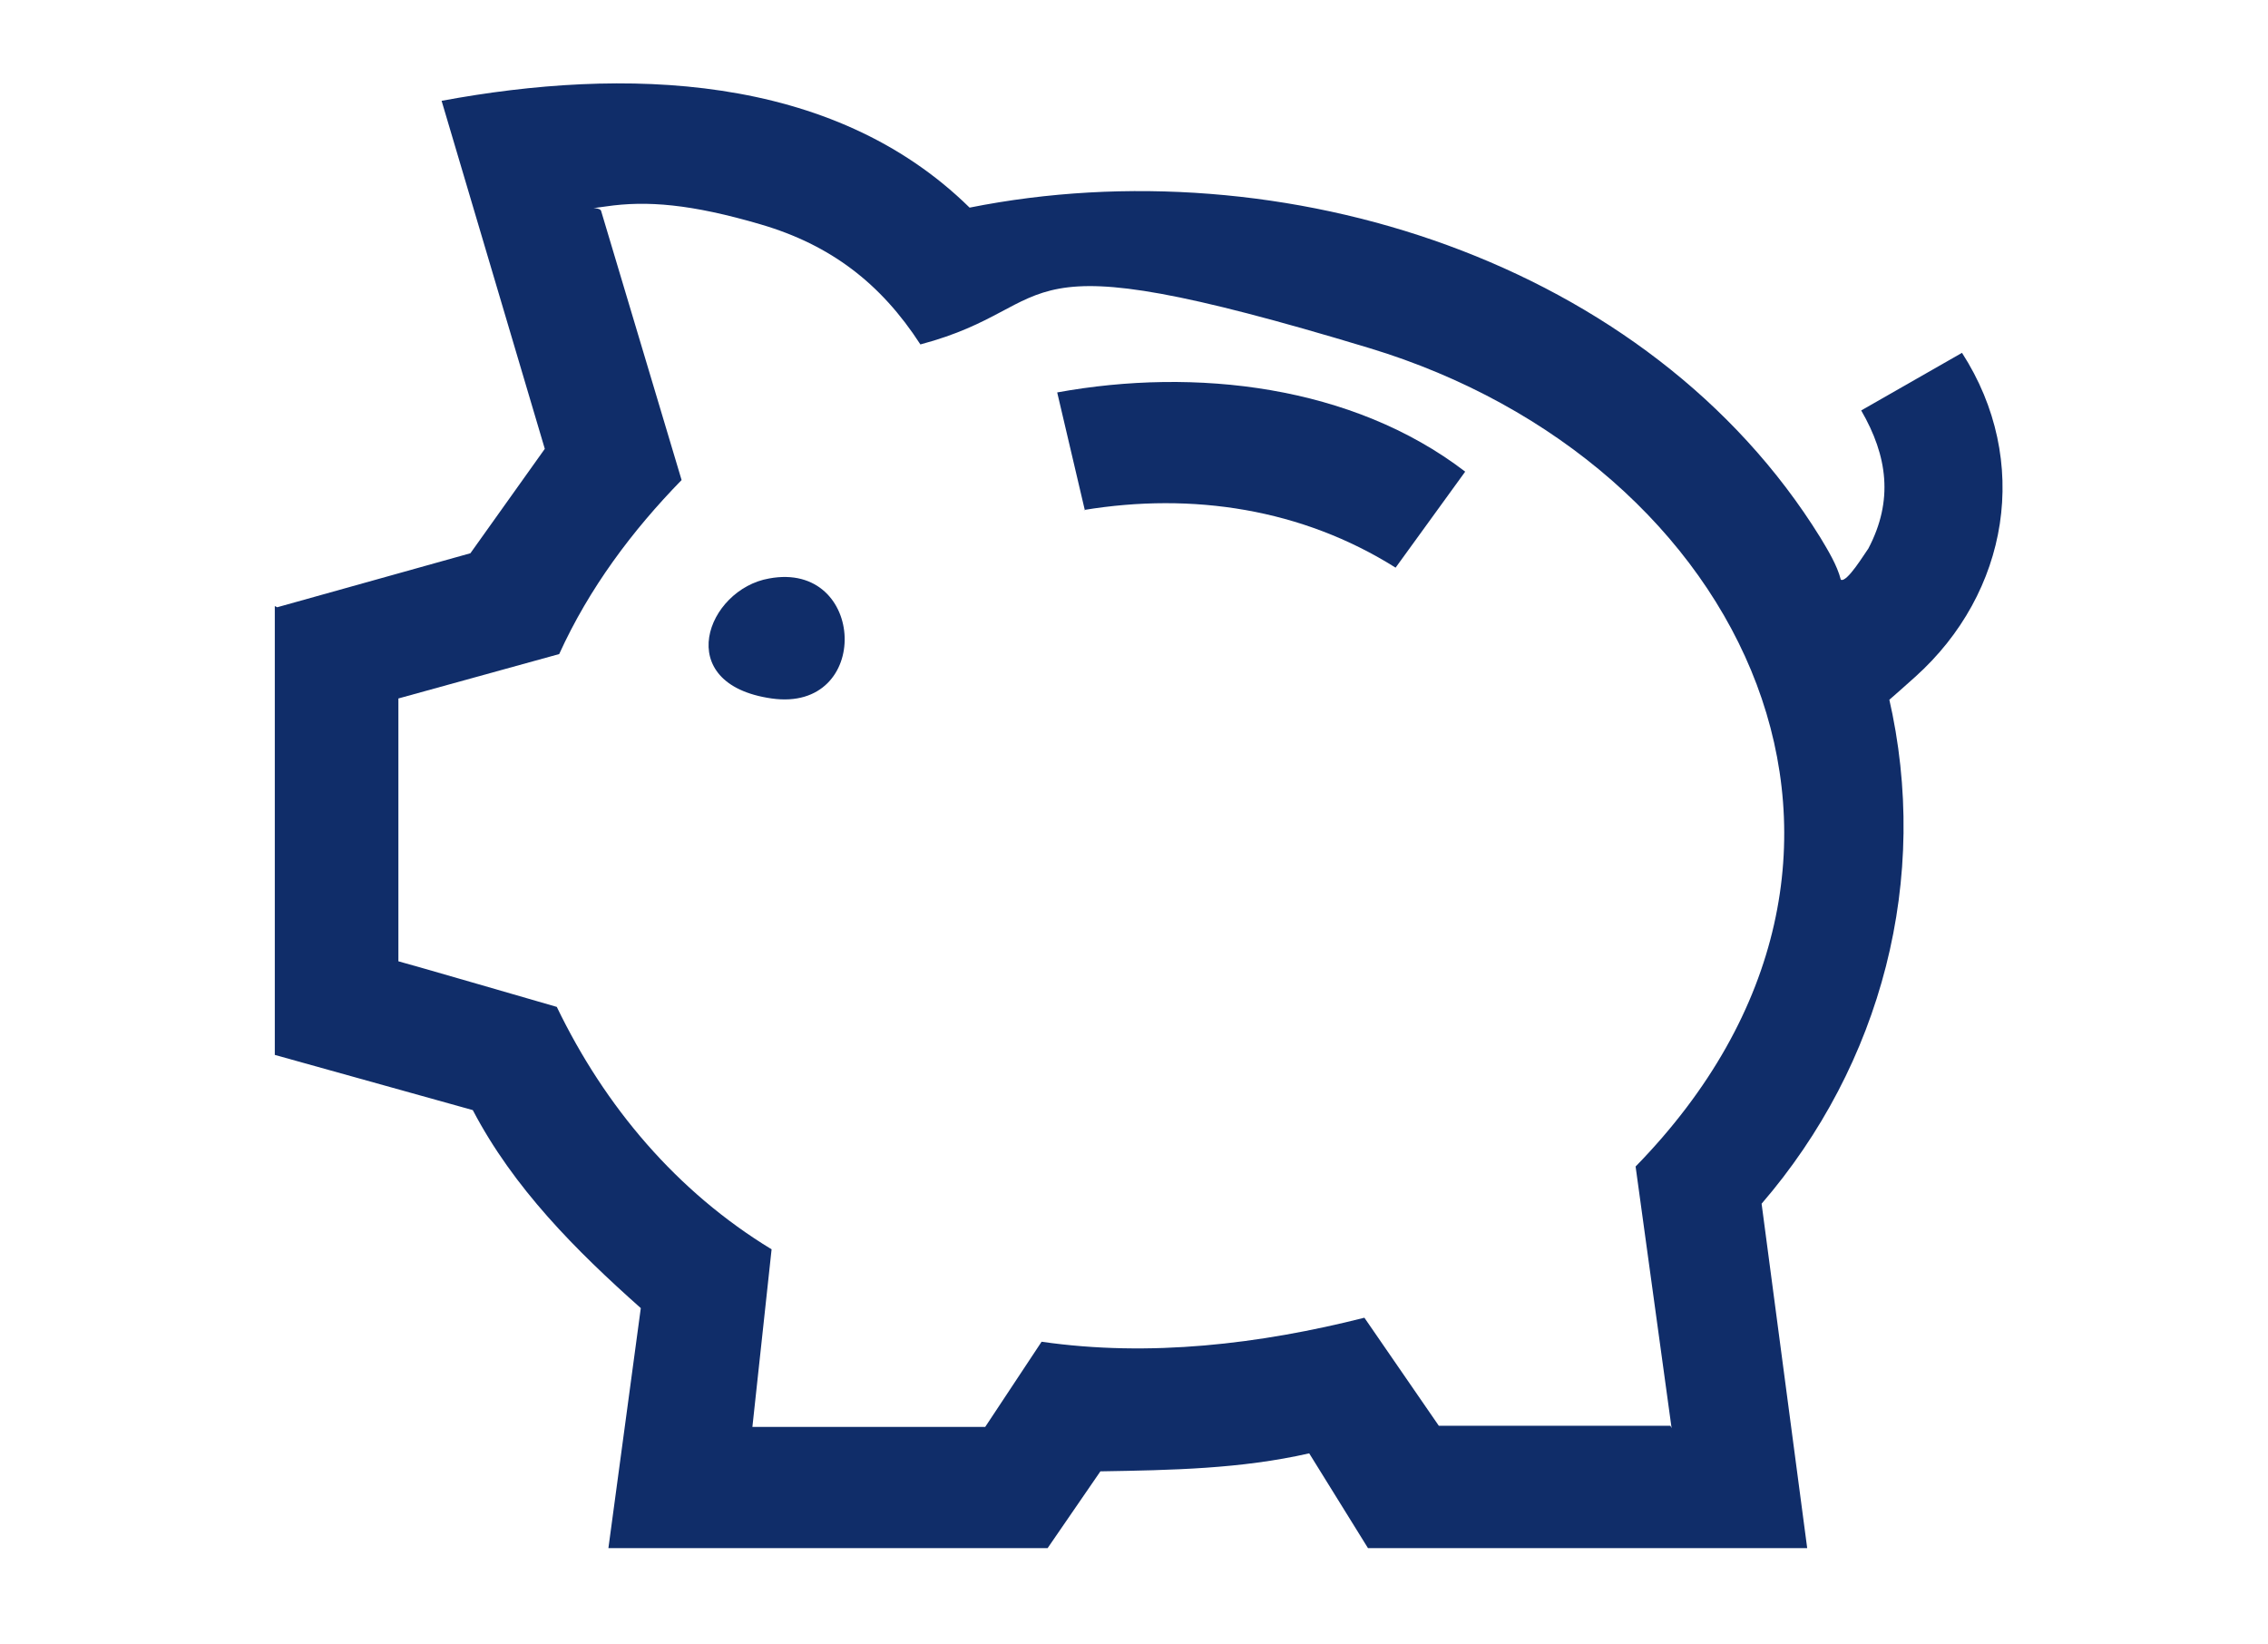 <?xml version="1.0" encoding="UTF-8"?>
<svg id="Calque_1" xmlns="http://www.w3.org/2000/svg" xmlns:xlink="http://www.w3.org/1999/xlink" version="1.1" viewBox="0 0 189 137">
  <!-- Generator: Adobe Illustrator 29.2.1, SVG Export Plug-In . SVG Version: 2.1.0 Build 116)  -->
  <defs>
    <style>
      .st0 {
        fill: #102d69;
      }
    </style>
  </defs>
  <path class="st0" d="M23.1,50.6l16.1-4.5,6.2-8.7-8.6-29c15.1-2.8,32.5-2.4,44,8.9,26-5.2,56.6,4.4,70.9,27.5.6,1,1.4,2.3,1.7,3.5.5.3,2-2.2,2.3-2.6,2.1-4,1.6-7.7-.6-11.5l8.4-4.8c5.8,9,3.9,20-3.9,27s-2.1,1.2-2.2,1.7c3.5,15.1-.6,30.6-10.6,42.2l3.8,28.7h-36.6l-4.9-7.9c-5.7,1.3-11.5,1.4-17.4,1.5l-4.4,6.4h-36.6l2.7-20c-5.4-4.8-10.6-10-14-16.5l-16.5-4.6v-37.4ZM139.3,119l-3-21.8c25.1-25.7,9.2-58.7-22.2-68.2s-25-3.6-37.4-.3c-3.3-5.1-7.5-8.3-13.3-10s-9.5-2-12.9-1.5-.5-.2-.4.4l6.7,22.4c-4.1,4.2-7.7,9-10.2,14.5l-13.4,3.7v21.9c.1,0,13.2,3.8,13.2,3.8,4,8.3,10,15.4,17.9,20.2l-1.6,14.8h19.4l4.7-7.1c9,1.3,18.2.2,26.9-2l6.2,9h19.3Z"/>
  <path class="st0" d="M90.4,42.5l-2.3-9.8c11.5-2.1,24.6-.6,34,6.6l-5.8,8c-7.8-4.9-16.9-6.3-26-4.8Z"/>
  <path class="st0" d="M64.1,48.2c8.1-1.5,8.6,11.2.2,10s-5.4-9.1-.2-10Z"/>
</svg>